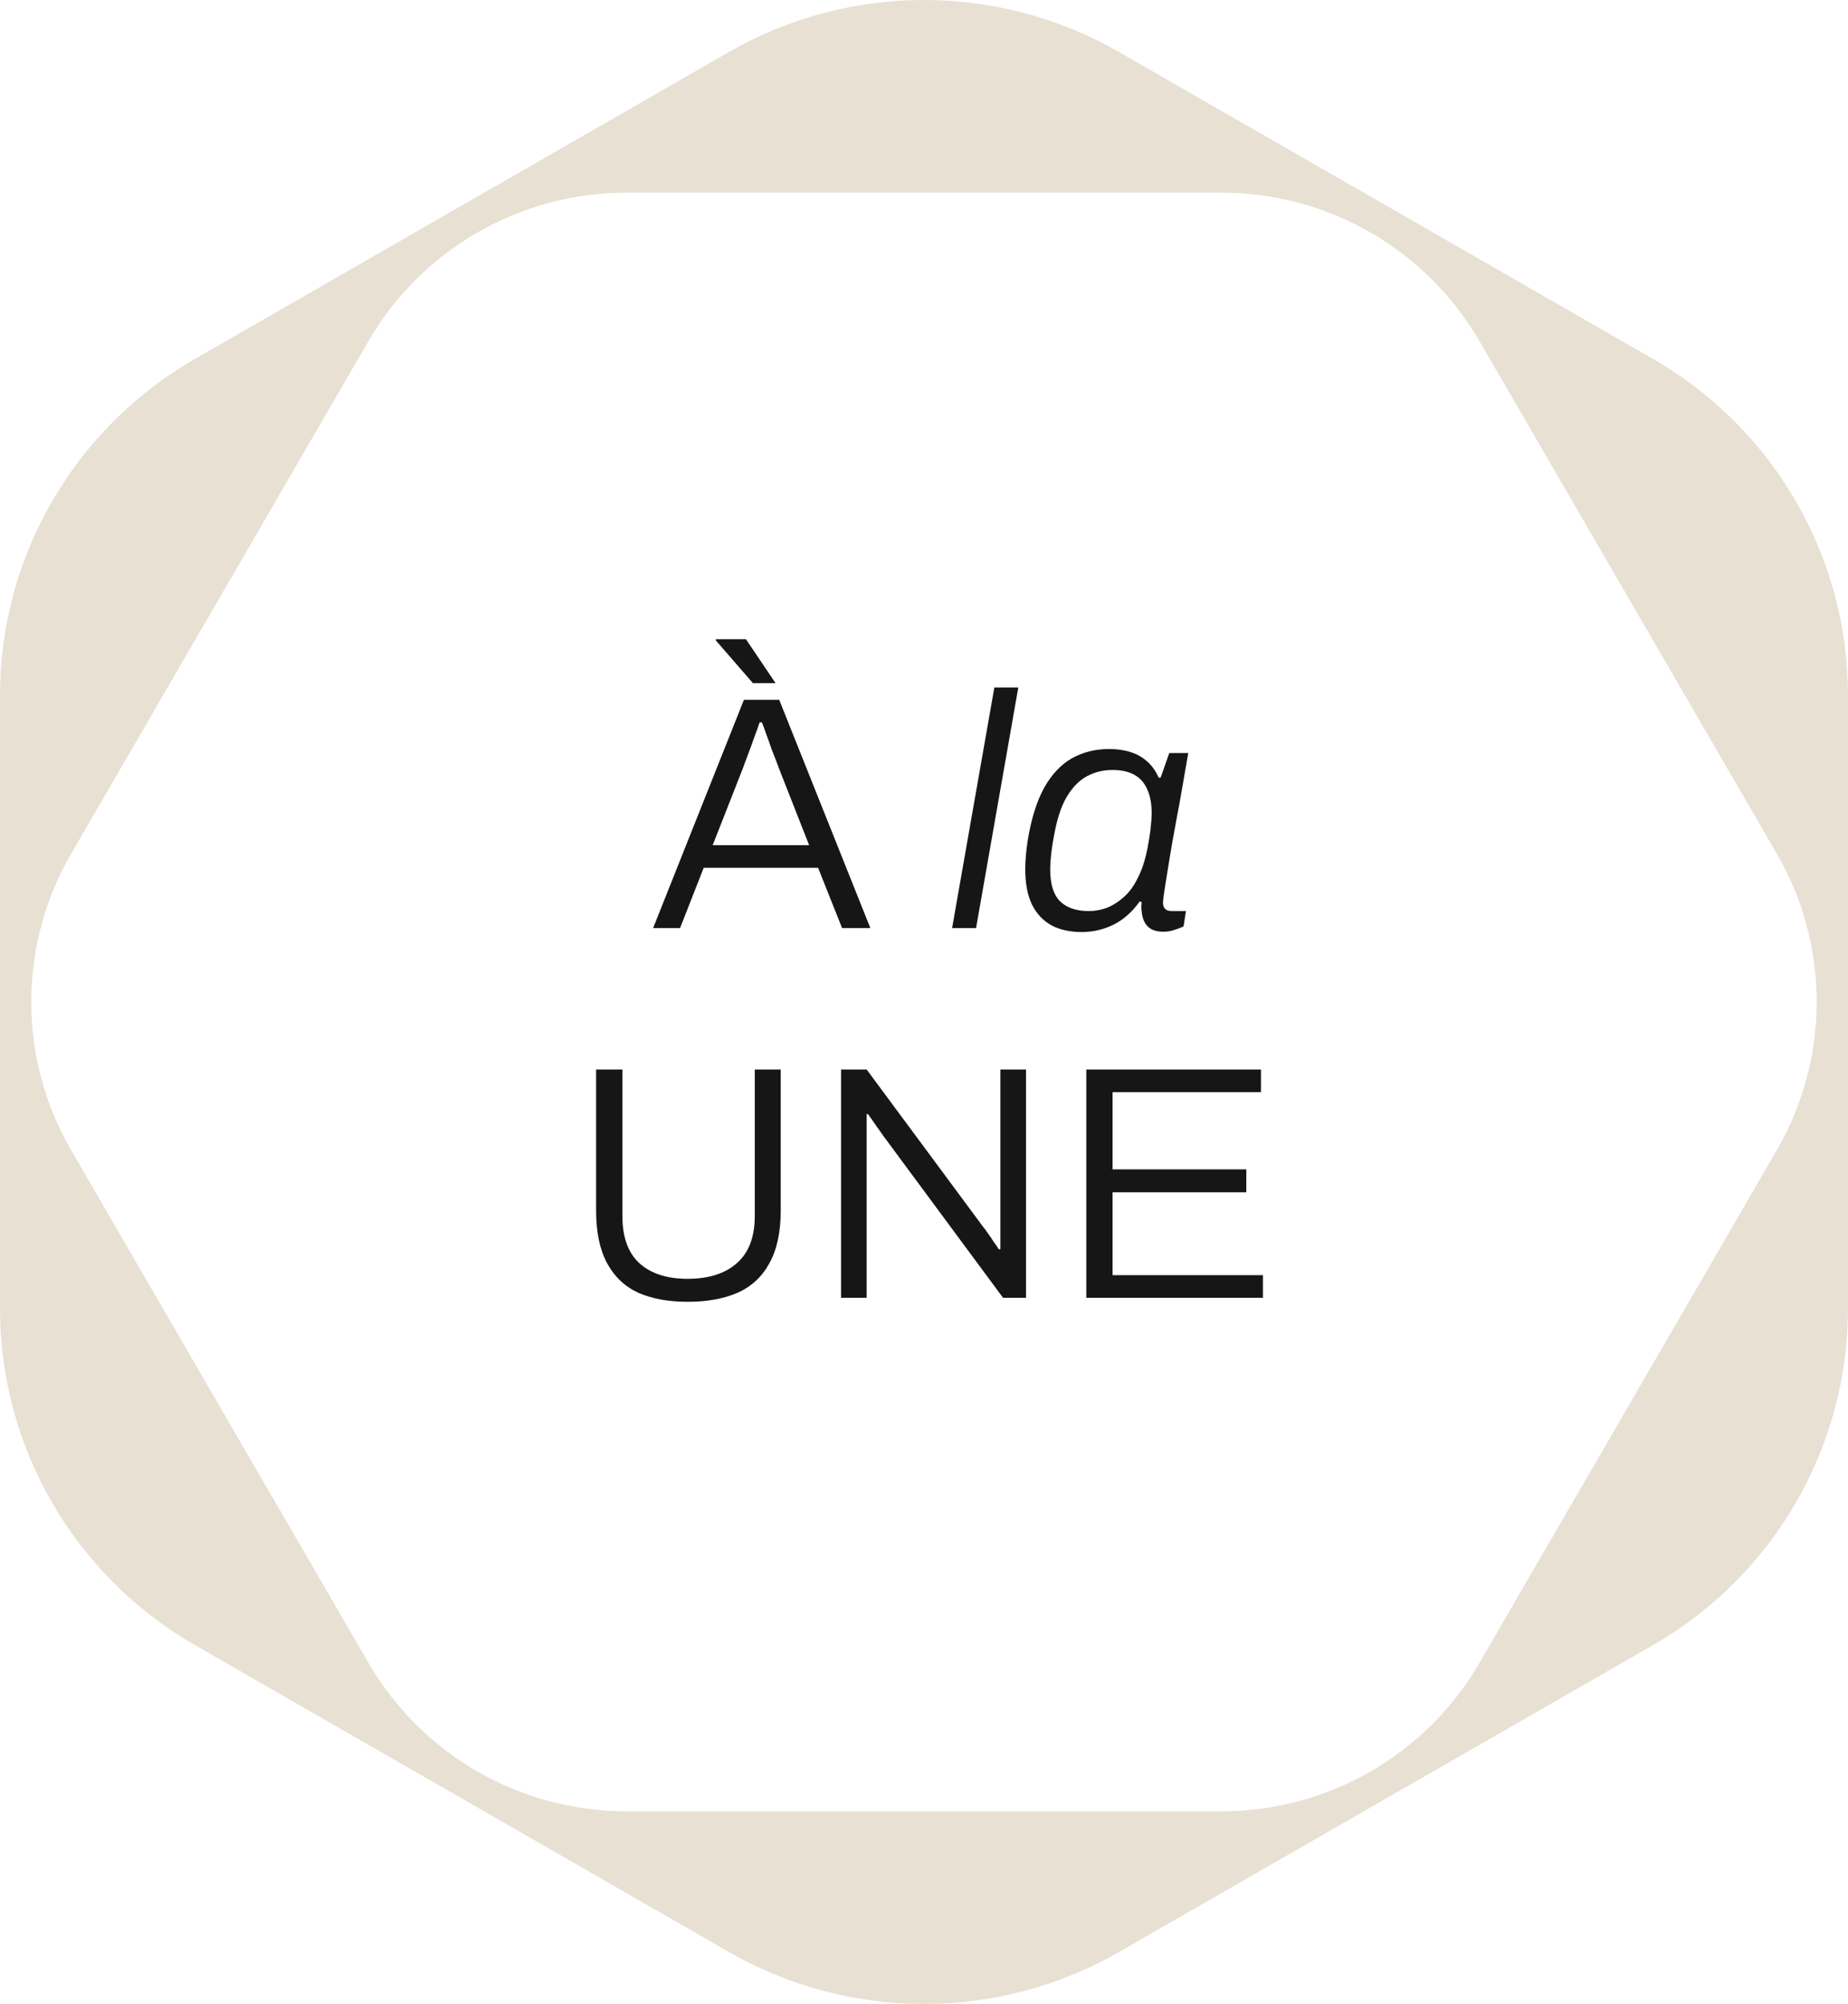 <svg xmlns="http://www.w3.org/2000/svg" width="500" height="542" viewBox="0 0 500 542" fill="none"><path d="M176.712 251L201.282 189.26H210.822L235.482 251H227.832L221.352 234.71H190.392L184.002 251H176.712ZM192.822 228.59H218.922L210.822 207.98C210.642 207.5 210.372 206.78 210.012 205.82C209.652 204.86 209.232 203.78 208.752 202.58C208.332 201.32 207.882 200.06 207.402 198.8C206.982 197.54 206.562 196.4 206.142 195.38H205.512C205.152 196.52 204.672 197.87 204.072 199.43C203.532 200.99 202.962 202.55 202.362 204.11C201.822 205.61 201.342 206.9 200.922 207.98L192.822 228.59ZM209.832 184.76H203.712L193.632 173.15L193.722 172.88H201.822L209.832 184.76ZM257.605 251L269.035 185.93H275.515L264.085 251H257.605ZM292.695 252.08C289.515 252.08 286.785 251.48 284.505 250.28C282.225 249.02 280.455 247.13 279.195 244.61C277.995 242.09 277.395 238.91 277.395 235.07C277.395 233.87 277.455 232.61 277.575 231.29C277.695 229.91 277.875 228.47 278.115 226.97C279.075 221.27 280.545 216.62 282.525 213.02C284.565 209.42 287.055 206.78 289.995 205.1C292.995 203.42 296.355 202.58 300.075 202.58C302.235 202.58 304.155 202.85 305.835 203.39C307.575 203.93 309.075 204.77 310.335 205.91C311.655 207.05 312.705 208.52 313.485 210.32H314.025L316.365 203.66H321.495L319.605 214.55C319.305 216.35 318.915 218.48 318.435 220.94C318.015 223.34 317.565 225.8 317.085 228.32C316.665 230.84 316.275 233.21 315.915 235.43C315.555 237.65 315.255 239.54 315.015 241.1C314.775 242.66 314.655 243.68 314.655 244.16C314.655 244.88 314.865 245.45 315.285 245.87C315.705 246.23 316.305 246.41 317.085 246.41H320.865L320.235 250.55C319.635 250.85 318.855 251.15 317.895 251.45C316.935 251.81 315.885 251.99 314.745 251.99C313.005 251.99 311.655 251.57 310.695 250.73C309.795 249.89 309.225 248.72 308.985 247.22C308.925 246.74 308.865 246.23 308.805 245.69C308.805 245.15 308.835 244.58 308.895 243.98L308.355 243.8C306.375 246.62 304.005 248.72 301.245 250.1C298.545 251.42 295.695 252.08 292.695 252.08ZM294.675 246.41C296.175 246.41 297.705 246.14 299.265 245.6C300.885 245 302.445 244.04 303.945 242.72C305.505 241.4 306.855 239.54 307.995 237.14C309.195 234.74 310.095 231.74 310.695 228.14C310.935 226.82 311.115 225.68 311.235 224.72C311.355 223.7 311.445 222.8 311.505 222.02C311.565 221.24 311.595 220.55 311.595 219.95C311.595 217.37 311.205 215.24 310.425 213.56C309.705 211.82 308.565 210.5 307.005 209.6C305.445 208.7 303.435 208.25 300.975 208.25C298.455 208.25 296.145 208.82 294.045 209.96C291.945 211.1 290.115 212.99 288.555 215.63C287.055 218.21 285.915 221.75 285.135 226.25C284.835 227.81 284.625 229.13 284.505 230.21C284.385 231.23 284.295 232.16 284.235 233C284.175 233.78 284.145 234.5 284.145 235.16C284.145 239.06 285.015 241.91 286.755 243.71C288.555 245.51 291.195 246.41 294.675 246.41ZM186.035 352.08C180.875 352.08 176.435 351.27 172.715 349.65C169.055 347.97 166.235 345.3 164.255 341.64C162.275 337.98 161.285 333.24 161.285 327.42V289.26H168.395V328.86C168.395 334.56 169.925 338.82 172.985 341.64C176.105 344.46 180.455 345.87 186.035 345.87C191.735 345.87 196.175 344.46 199.355 341.64C202.595 338.82 204.215 334.56 204.215 328.86V289.26H211.235V327.42C211.235 333.24 210.215 337.98 208.175 341.64C206.195 345.3 203.315 347.97 199.535 349.65C195.815 351.27 191.315 352.08 186.035 352.08ZM227.556 351V289.26H234.486L266.076 331.92C266.436 332.34 266.856 332.91 267.336 333.63C267.876 334.35 268.386 335.1 268.866 335.88C269.406 336.6 269.856 337.26 270.216 337.86H270.666C270.666 336.84 270.666 335.85 270.666 334.89C270.666 333.87 270.666 332.88 270.666 331.92V289.26H277.596V351H271.386L239.166 307.44C238.746 306.84 238.086 305.91 237.186 304.65C236.286 303.33 235.506 302.22 234.846 301.32H234.486C234.486 302.34 234.486 303.36 234.486 304.38C234.486 305.34 234.486 306.36 234.486 307.44V351H227.556ZM293.914 351V289.26H341.164V295.38H301.024V316.26H337.204V322.47H301.024V344.88H341.704V351H293.914Z" fill="#161616"></path><path d="M52.799 444.963L197.193 527.918C229.865 546.694 270.128 546.694 302.799 527.918L447.193 444.963C479.864 426.188 499.996 391.497 499.996 353.955V188.045C499.996 150.503 479.864 115.812 447.193 97.037L302.79 14.082C270.118 -4.694 229.855 -4.694 197.183 14.082L52.799 97.037C20.128 115.812 -0.004 150.503 -0.004 188.045V353.955C-0.004 391.497 20.128 426.188 52.799 444.963ZM19.25 230.905L99.728 92.199C114.12 67.385 140.724 52.104 169.518 52.104H330.464C359.258 52.104 385.853 67.395 400.255 92.199L480.733 230.895C495.125 255.709 495.125 286.272 480.733 311.086L400.255 449.792C385.863 474.596 359.258 489.887 330.464 489.887H169.518C140.724 489.887 114.12 474.596 99.728 449.792L19.25 311.095C4.858 286.282 4.858 255.718 19.25 230.905Z" fill="#E8E0D3"></path></svg>